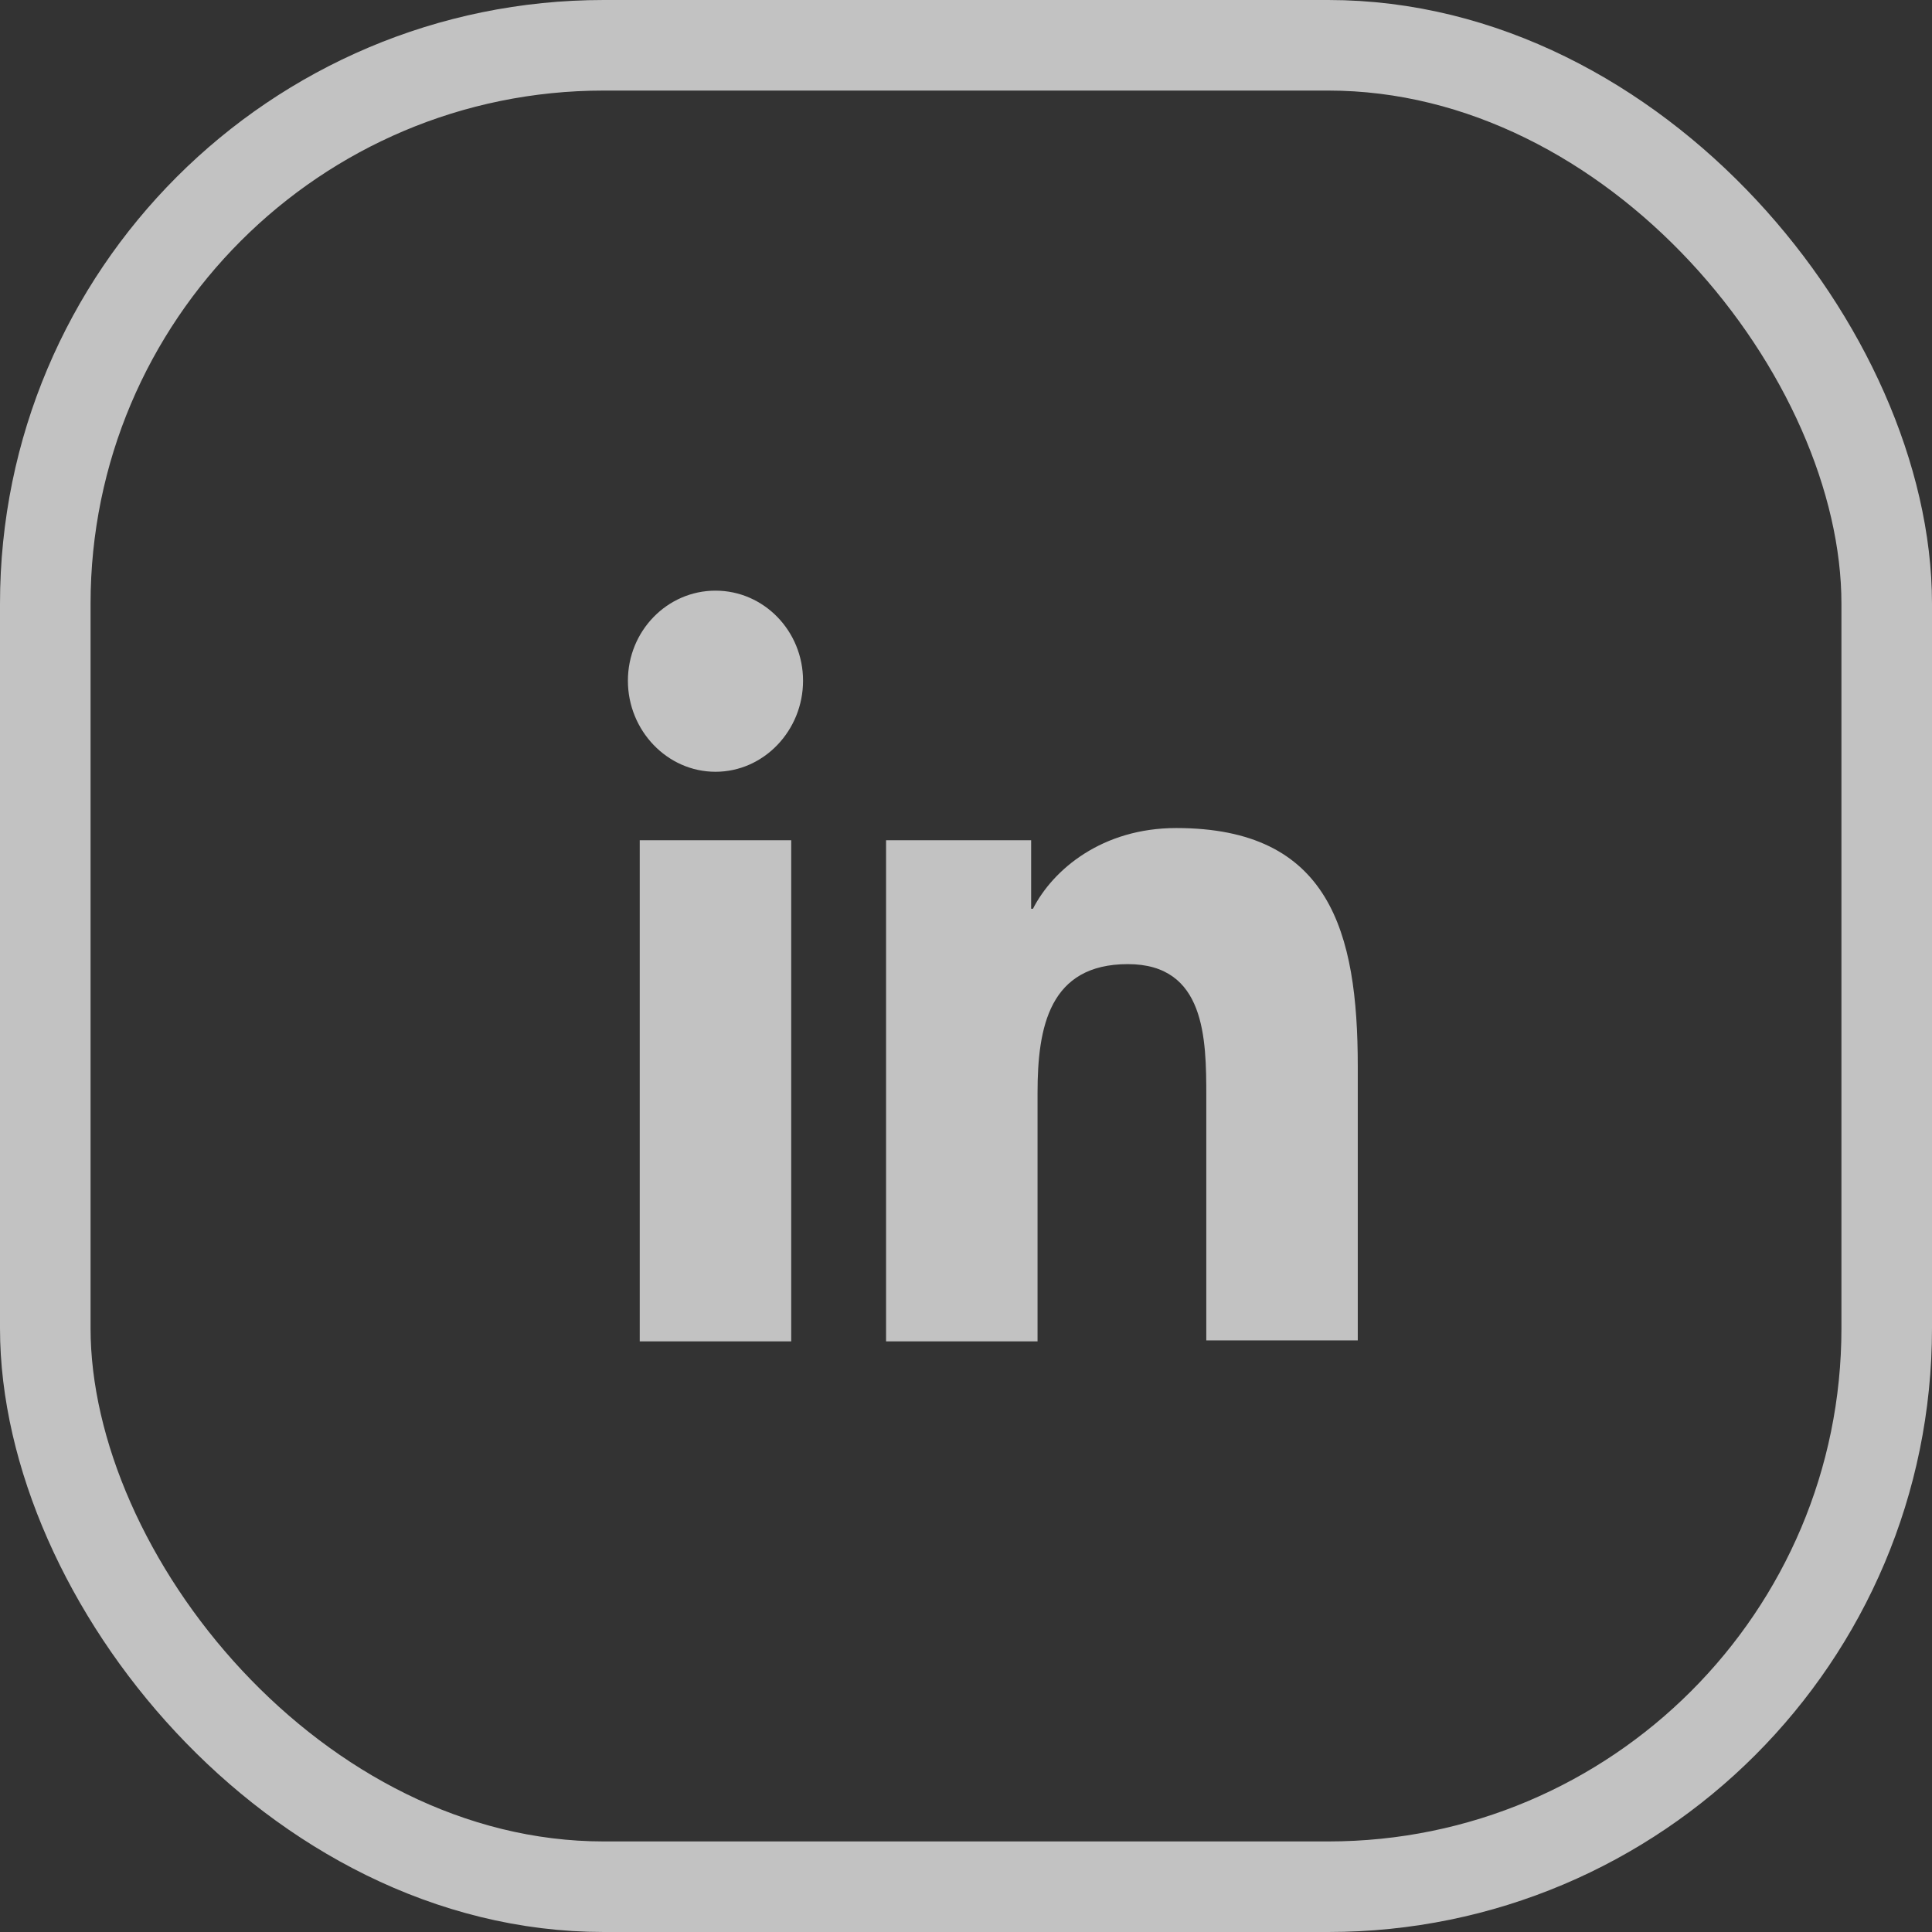 <svg width="32" height="32" viewBox="0 0 32 32" fill="none" xmlns="http://www.w3.org/2000/svg">
<rect x="0" y="0" width="32" height="32" fill="#333333" stroke="none"/>
<g clip-path="url(#clip0_101_1073)">
<path d="M22.489 22.217V17.663C22.489 15.425 22.02 13.715 19.482 13.715C18.258 13.715 17.442 14.399 17.109 15.052H17.079V13.917H14.676V22.217H17.185V18.098C17.185 17.01 17.381 15.969 18.681 15.969C19.965 15.969 19.98 17.197 19.98 18.16V22.201H22.489V22.217ZM10.596 13.917H13.105V22.217H10.596V13.917ZM11.851 9.783C11.05 9.783 10.4 10.451 10.4 11.275C10.4 12.099 11.05 12.783 11.851 12.783C12.652 12.783 13.301 12.099 13.301 11.275C13.301 10.451 12.652 9.783 11.851 9.783Z" fill="white" fill-opacity="0.7"/>
<rect x="0.75" y="0.75" width="30.5" height="30.5" rx="9.25" stroke="white" stroke-opacity="0.7" stroke-width="1.5"/>
</g>
<defs>
<clipPath id="clip0_101_1073">
<rect width="32" height="32" fill="white"/>
</clipPath>
</defs>
</svg>

